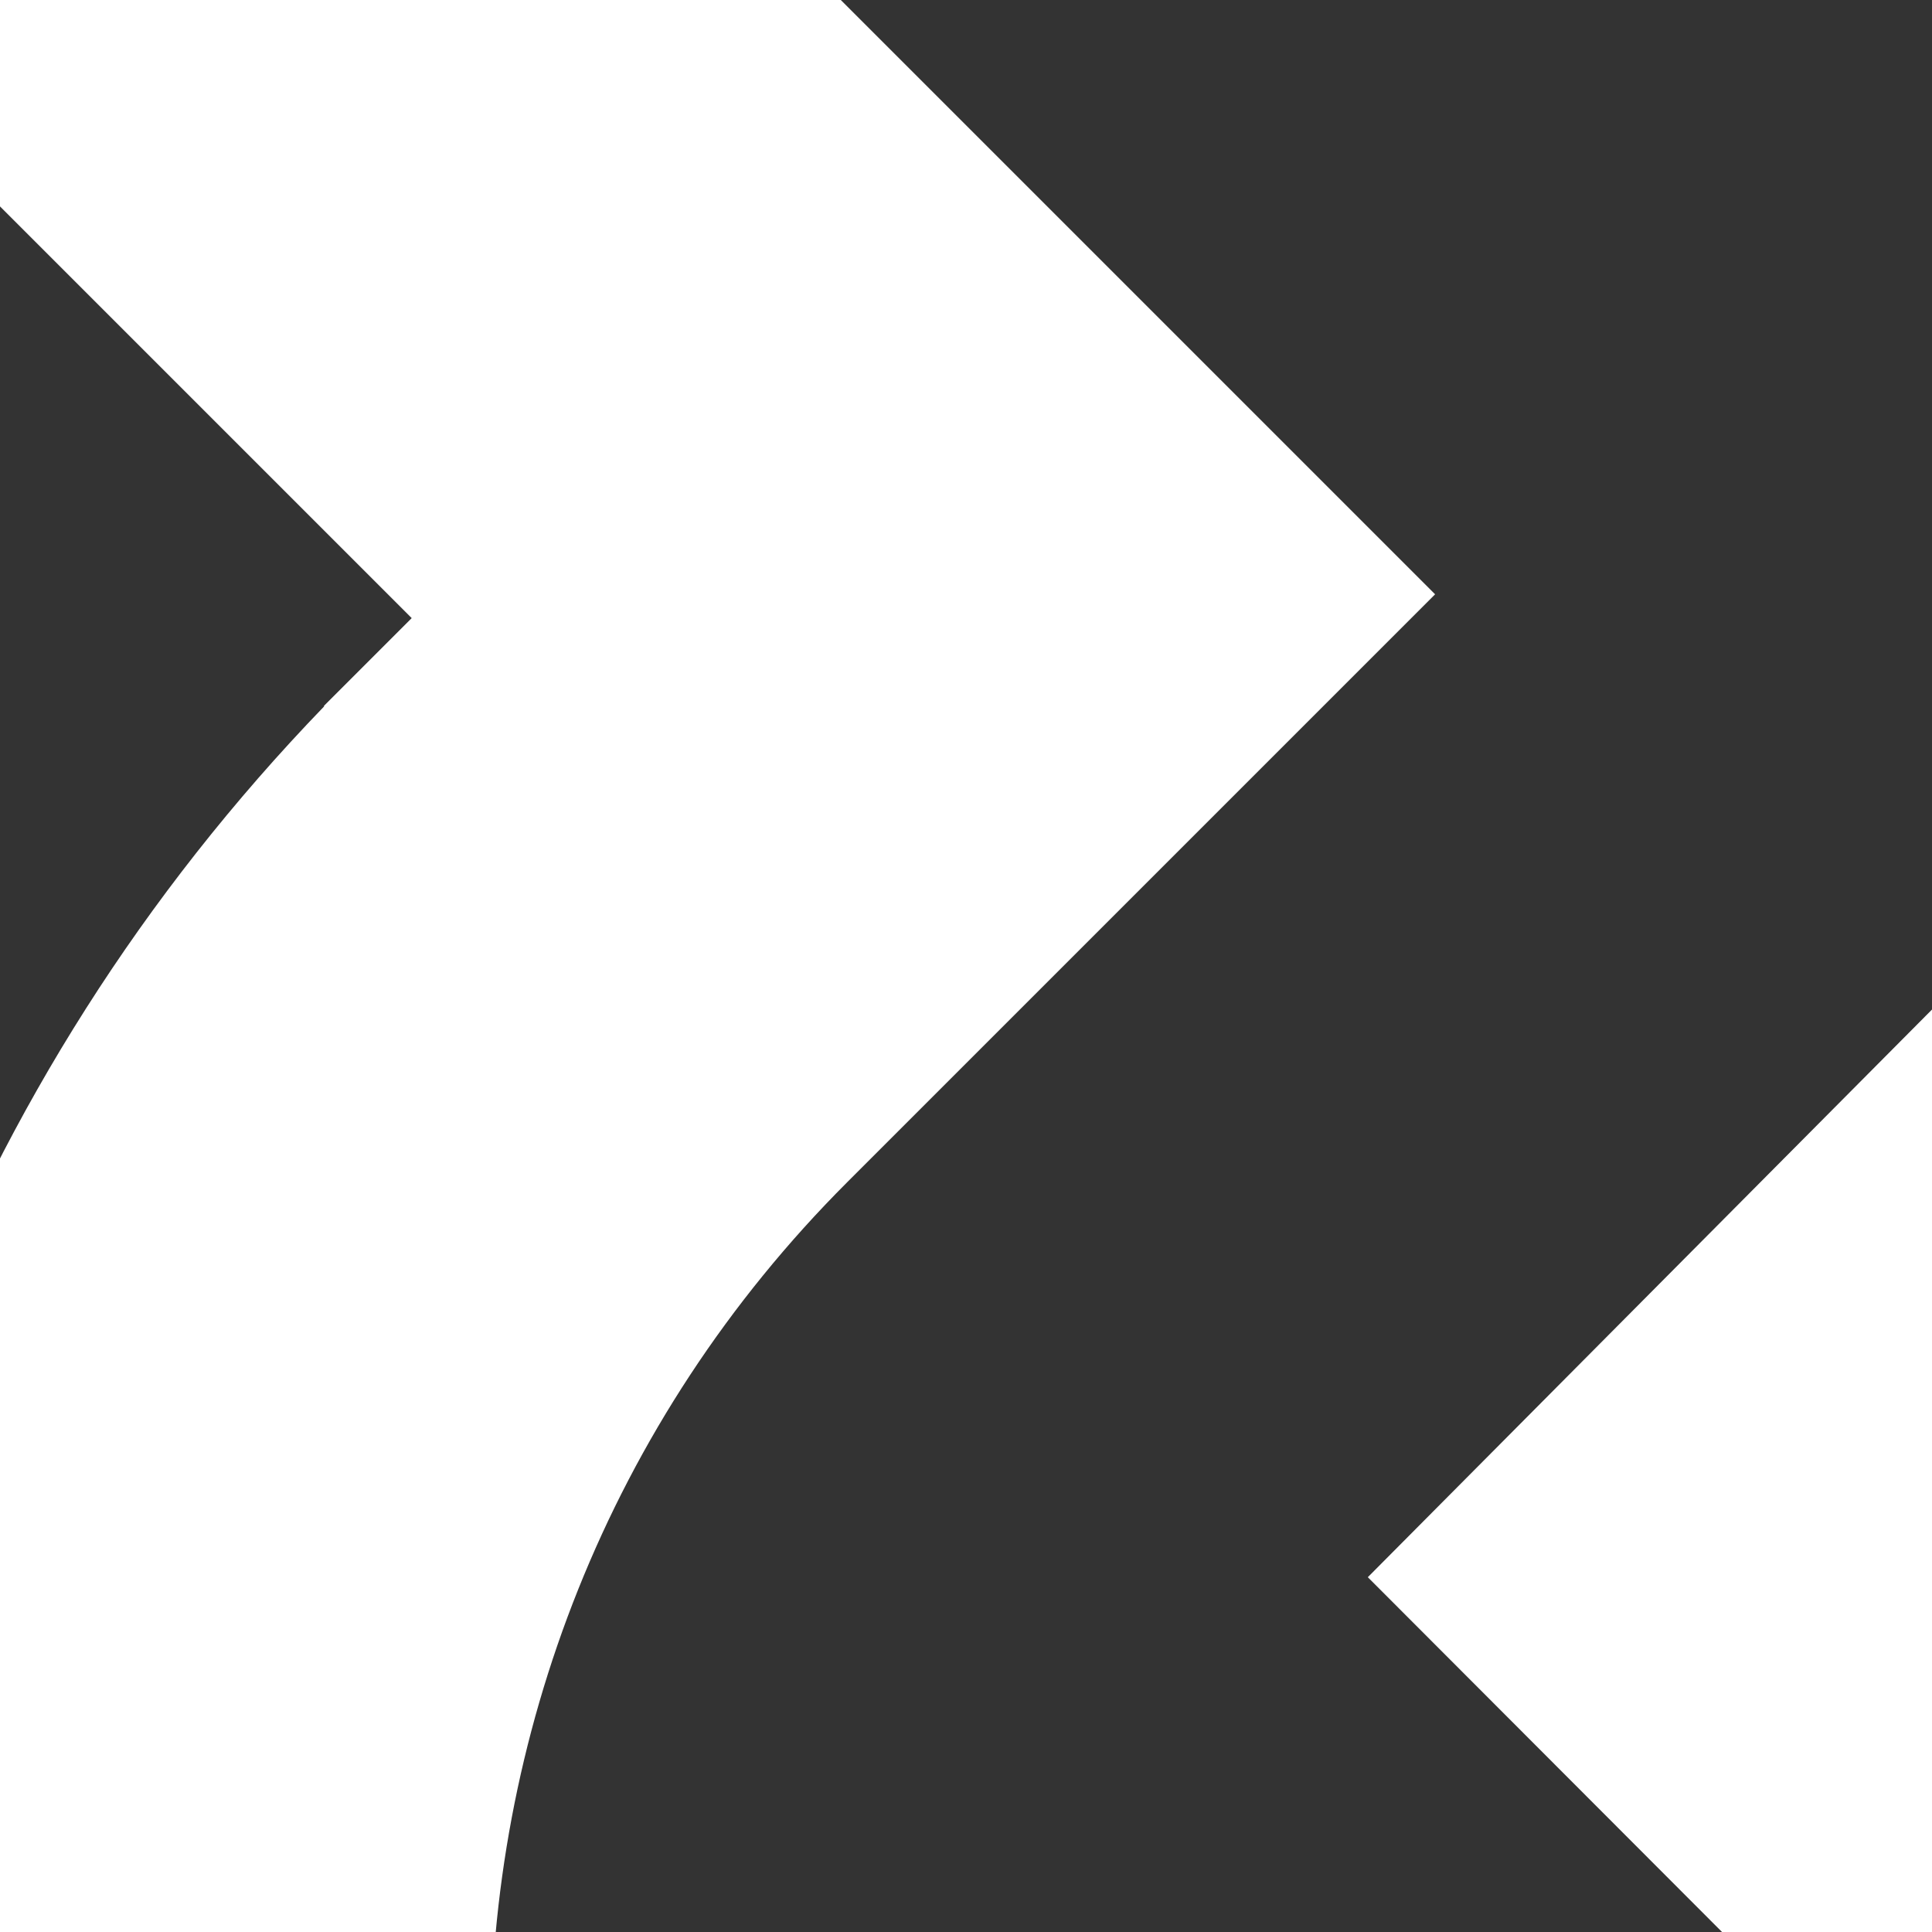 <?xml version="1.0" encoding="UTF-8"?><svg id="Calque_1" xmlns="http://www.w3.org/2000/svg" xmlns:xlink="http://www.w3.org/1999/xlink" viewBox="0 0 340 340"><rect x="0" y="0" width="340" height="340" fill="#333333" stroke="none"/><defs><style>.cls-1{fill:none;}.cls-2{clip-path:url(#clippath);}.cls-3{fill:#fff;}.cls-4{clip-path:url(#clippath-1);}.cls-5{clip-path:url(#clippath-4);}.cls-6{clip-path:url(#clippath-3);}.cls-7{clip-path:url(#clippath-2);}.cls-8{clip-path:url(#clippath-5);}.cls-9{clip-path:url(#clippath-20);}.cls-10{clip-path:url(#clippath-21);}.cls-11{clip-path:url(#clippath-24);}.cls-12{clip-path:url(#clippath-23);}.cls-13{clip-path:url(#clippath-22);}.cls-14{clip-path:url(#clippath-25);}.cls-15{clip-path:url(#clippath-26);}.cls-16{clip-path:url(#clippath-14);}.cls-17{clip-path:url(#clippath-13);}.cls-18{clip-path:url(#clippath-12);}.cls-19{clip-path:url(#clippath-15);}.cls-20{clip-path:url(#clippath-17);}.cls-21{clip-path:url(#clippath-16);}.cls-22{clip-path:url(#clippath-19);}.cls-23{clip-path:url(#clippath-18);}</style><clipPath id="clippath"><rect class="cls-1" x="-720" y="0" width="340" height="340"/></clipPath><clipPath id="clippath-1"><rect class="cls-1" x="-1209.672" y="-747.337" width="1659.345" height="1986.369"/></clipPath><clipPath id="clippath-2"><rect class="cls-1" x="-1209.672" y="-747.337" width="1659.345" height="1986.369"/></clipPath><clipPath id="clippath-3"><rect class="cls-1" y="360" width="340" height="340"/></clipPath><clipPath id="clippath-4"><rect class="cls-1" x="-254.346" y="-239.357" width="1659.345" height="1986.369"/></clipPath><clipPath id="clippath-5"><rect class="cls-1" x="-254.346" y="-239.357" width="1659.345" height="1986.369"/></clipPath><clipPath id="clippath-6"><rect class="cls-1" x="-720" y="720" width="340" height="340"/></clipPath><clipPath id="clippath-7"><rect class="cls-1" x="-1472.216" y="66.815" width="1659.345" height="1986.369" transform="translate(-1114.375 -86.227) rotate(-53.597)"/></clipPath><clipPath id="clippath-9"><rect class="cls-1" x="-363" y="720" width="340" height="340"/></clipPath><clipPath id="clippath-10"><rect class="cls-1" x="-1156.46" y="436.113" width="1986.369" height="1659.345" transform="translate(-1148.059 453.952) rotate(-57.849)"/></clipPath><clipPath id="clippath-12"><rect class="cls-1" y="720" width="340" height="340"/></clipPath><clipPath id="clippath-13"><rect class="cls-1" x="-993.185" y="60.328" width="1986.369" height="1659.345" transform="translate(-889.866 874.581) rotate(-89.007)"/></clipPath><clipPath id="clippath-14"><rect class="cls-1" x="-993.185" y="60.328" width="1986.369" height="1659.345" transform="translate(-889.866 874.581) rotate(-89.007)"/></clipPath><clipPath id="clippath-15"><rect class="cls-1" x="-360" y="360" width="340" height="340"/></clipPath><clipPath id="clippath-16"><rect class="cls-1" x="-1384.12" y="-364.744" width="1986.369" height="1659.345" transform="translate(-443.256 -140.258) rotate(-45)"/></clipPath><clipPath id="clippath-17"><rect class="cls-1" x="-1384.12" y="-364.744" width="1986.369" height="1659.345" transform="translate(-443.256 -140.258) rotate(-45)"/></clipPath><clipPath id="clippath-18"><rect class="cls-1" x="-720" y="360" width="340" height="340"/></clipPath><clipPath id="clippath-19"><rect class="cls-1" x="-1604.53" y="-428.162" width="1986.369" height="1659.345"/></clipPath><clipPath id="clippath-20"><rect class="cls-1" x="-1604.53" y="-428.162" width="1986.369" height="1659.345"/></clipPath><clipPath id="clippath-21"><rect class="cls-1" y="0" width="340" height="340"/></clipPath><clipPath id="clippath-22"><rect class="cls-1" x="-240.872" y="-679.525" width="1659.345" height="1986.369" transform="translate(-49.335 508.213) rotate(-45)"/></clipPath><clipPath id="clippath-23"><rect class="cls-1" x="-240.872" y="-679.525" width="1659.345" height="1986.369" transform="translate(-49.335 508.213) rotate(-45)"/></clipPath><clipPath id="clippath-24"><rect class="cls-1" x="-360" y="0" width="340" height="340"/></clipPath><clipPath id="clippath-25"><rect class="cls-1" x="-1153.604" y="-693.95" width="1659.345" height="1986.369"/></clipPath><clipPath id="clippath-26"><rect class="cls-1" x="-1153.604" y="-693.95" width="1659.345" height="1986.369"/></clipPath></defs><g class="cls-2"><g class="cls-4"><g class="cls-7"><path class="cls-3" d="M-291.054,404.322l-69.662-.006s-142.958,12.675-142.958-111.158c0-76.693,63.994-95.279,106.034-99.234l39.582,.055,67.143,.551c.696,65.241-.139,209.792-.139,209.792m486.376,8.454c0-187.022-148.735-339.384-333.226-342.576v-.103h-21.232c-5.075-83.337-31.037-220.251-142.74-276.463,0,0-95.158-56.521-235.112-46.104v121.756s246.128-18.713,247,200.781l-324.644-.273c-119.382,0-216.145-97.889-216.145-218.676s96.763-218.67,216.145-218.67h77.505v-124.396h-83.379v.097c-184.49,3.197-333.226,155.56-333.226,342.97s148.736,339.384,333.226,342.576v.103h16.545c-12.724,27.167-20.53,60.203-20.53,100.748,0,230.407,248.496,223.63,248.496,223.63l216.605-.666,.267-323.409h15.346c119.382,0,216.151,97.889,216.151,218.676s-96.769,218.67-216.151,218.67h-146.295v355.651H-159.76v-231.261h21.856v-.091c184.49-3.198,333.226-155.567,333.226-342.97"/></g></g></g><g class="cls-6"><g class="cls-5"><g class="cls-8"><path class="cls-3" d="M664.272,912.301l-69.662-.006s-142.958,12.675-142.958-111.158c0-76.693,63.994-95.279,106.034-99.234l39.582,.055,67.143,.551c.696,65.241-.139,209.792-.139,209.792m486.376,8.454c0-187.022-148.735-339.384-333.226-342.576v-.103h-21.232c-5.075-83.337-31.037-220.251-142.74-276.463,0,0-95.158-56.521-235.112-46.104v121.756s246.128-18.713,247,200.781l-324.644-.273c-119.382,0-216.145-97.889-216.145-218.676s96.763-218.67,216.145-218.67h77.505V16.031h-83.379v.097C150.33,19.325,1.594,171.688,1.594,359.097s148.736,339.384,333.226,342.576v.103h16.545c-12.724,27.167-20.53,60.203-20.53,100.748,0,230.407,248.496,223.63,248.496,223.63l216.605-.666,.267-323.409h15.346c119.382,0,216.151,97.889,216.151,218.676s-96.769,218.67-216.151,218.67h-146.295v355.651h130.313v-231.261h21.856v-.091c184.49-3.198,333.226-155.567,333.226-342.97"/></g></g></g><g class="cls-18"><g class="cls-17"><g class="cls-16"><path class="cls-3" d="M-86.187,730.009l69.652,1.213s143.156-10.197,141.011,113.618c-1.329,76.682-65.635,94.156-107.738,97.382l-39.575-.74-67.123-1.714c.434-65.244,3.774-209.758,3.774-209.758m-486.156-16.879c-3.24,186.993,142.833,341.91,327.24,348.298l-.002,.103,21.229,.368c3.63,83.412,27.217,220.755,137.929,278.894,0,0,94.165,58.161,234.278,50.171l2.109-121.738s-246.415,14.446-243.485-205.03l324.591,5.897c119.364,2.068,214.416,101.619,212.324,222.388-2.092,120.763-100.537,216.961-219.901,214.893l-77.493-1.343-2.155,124.378,71.62,1.241,5.873,.102,5.873,.102,.002-.097c184.518,0,335.871-149.764,339.117-337.145,3.24-186.993-142.833-341.91-327.24-348.298l.002-.103-5.873-.102-5.873-.102-4.796-.083c13.192-26.943,21.57-59.838,22.272-100.377C249.29,615.174,.714,617.645,.714,617.645l-216.584-3.087-5.869,323.356-15.344-.266c-119.364-2.068-214.423-101.619-212.33-222.388,2.092-120.763,100.543-216.961,219.907-214.893l146.273,2.535,6.162-355.597-130.294-2.258-4.007,231.226-21.853-.379-.002,.091c-184.518,0-335.871,149.77-339.117,337.145"/></g></g></g><g class="cls-19"><g class="cls-21"><g class="cls-20"><path class="cls-3" d="M-440.099,639.881l-49.254-49.263s-110.049-92.124-22.486-179.687c54.23-54.23,112.623-22.122,145.147,4.809l27.95,28.027,47.088,47.867c-45.64,46.625-148.444,148.247-148.444,148.247M-102.157,989.778c132.244-132.244,134.809-345.153,6.612-477.864l.073-.073-15.014-15.014C-55.147,434.312,23.308,319.141-15.93,200.407c0,0-27.321-107.253-133.649-198.85l-86.094,86.094S-48.402,248.458-202.991,404.28l-229.365-229.751c-84.416-84.416-83.619-222.056,1.79-307.465,85.405-85.405,223.045-86.202,307.461-1.786l54.804,54.804L19.66-167.878l-50.65-50.65-4.154-4.154-4.154-4.154-.069,.069c-132.715-128.193-345.624-125.628-478.142,6.89-132.244,132.244-134.809,345.153-6.612,477.864l-.073,.073,4.154,4.154,4.154,4.154,3.392,3.392c-28.207,10.213-57.087,28.053-85.756,56.723-162.922,162.922,17.583,333.843,17.583,333.843l153.634,152.692,228.873-228.496,10.851,10.851c84.416,84.416,83.624,222.06-1.786,307.469-85.405,85.405-223.049,86.197-307.465,1.781l-103.446-103.446-251.483,251.483,92.145,92.145,163.526-163.526,15.455,15.455,.064-.064c132.715,128.193,345.628,125.624,478.142-6.89"/></g></g></g><g class="cls-23"><g class="cls-22"><g class="cls-9"><path class="cls-3" d="M-769.82,490.456l.006-69.662s-12.675-142.958,111.158-142.958c76.693,0,95.279,63.994,99.234,106.034l-.055,39.582-.551,67.143c-65.241,.696-209.792-.139-209.792-.139m-8.454,486.376c187.022,0,339.384-148.735,342.576-333.226h.103v-21.232c83.337-5.075,220.251-31.037,276.463-142.74,0,0,56.521-95.158,46.104-235.112h-121.756s18.713,246.128-200.781,247l.273-324.644c0-119.382,97.889-216.145,218.676-216.145S2.054,47.496,2.054,166.878v77.505H126.451v-83.379h-.097C123.156-23.486-29.207-172.222-216.616-172.222S-556-23.486-559.192,161.004h-.103v16.545c-27.167-12.724-60.203-20.53-100.748-20.53-230.407,0-223.63,248.496-223.63,248.496l.666,216.605,323.409,.267v15.346c0,119.382-97.889,216.151-218.676,216.151s-218.67-96.769-218.67-216.151v-146.295h-355.651v130.313h231.261v21.856h.091c3.198,184.49,155.567,333.226,342.97,333.226"/></g></g></g><g class="cls-10"><g class="cls-13"><g class="cls-12"><path class="cls-3" d="M413.848,264.495l49.263-49.254s92.124-110.049,179.687-22.486c54.23,54.23,22.122,112.623-4.809,145.147l-28.027,27.95-47.867,47.088c-46.625-45.64-148.247-148.444-148.247-148.444M63.95,602.437c132.244,132.244,345.153,134.809,477.864,6.612l.073,.073,15.014-15.014c62.516,55.339,177.687,133.794,296.421,94.556,0,0,107.253-27.321,198.85-133.649l-86.094-86.094s-160.807,187.271-316.629,32.682l229.751-229.365c84.416-84.416,222.056-83.619,307.465,1.79s86.202,223.045,1.786,307.461l-54.804,54.804,87.962,87.962,50.65-50.65,4.154-4.154,4.154-4.154-.069-.069c128.193-132.715,125.628-345.624-6.89-478.142-132.244-132.244-345.153-134.809-477.864-6.612l-.073-.073-4.154,4.154-4.154,4.154-3.392,3.392c-10.213-28.207-28.053-57.087-56.723-85.756-162.922-162.922-333.843,17.583-333.843,17.583l-152.692,153.634,228.496,228.873-10.851,10.851c-84.416,84.416-222.06,83.624-307.469-1.786-85.405-85.405-86.197-223.049-1.781-307.465l103.446-103.446L1.07-146.895-91.075-54.75,72.451,108.776l-15.455,15.455,.064,.064c-128.193,132.715-125.624,345.628,6.89,478.142"/></g></g></g><g class="cls-11"><g class="cls-14"><g class="cls-15"><path class="cls-3" d="M-234.986,457.709l-69.662-.006s-142.958,12.675-142.958-111.158c0-76.693,63.994-95.279,106.034-99.234l39.582,.055,67.143,.551c.696,65.241-.139,209.792-.139,209.792m486.376,8.454c0-187.022-148.735-339.384-333.226-342.576v-.103h-21.232c-5.075-83.337-31.037-220.251-142.74-276.463,0,0-95.158-56.521-235.112-46.104V-77.327s246.128-18.713,247,200.781l-324.644-.273c-119.382,0-216.145-97.889-216.145-218.676s96.763-218.67,216.145-218.67h77.505v-124.396h-83.379v.097c-184.49,3.197-333.226,155.56-333.226,342.97s148.736,339.384,333.226,342.576v.103h16.545c-12.724,27.167-20.53,60.203-20.53,100.748,0,230.407,248.496,223.63,248.496,223.63l216.605-.666,.267-323.409h15.346c119.382,0,216.151,97.889,216.151,218.676s-96.769,218.67-216.151,218.67H-234.005v355.651H-103.692v-231.261h21.856v-.091c184.49-3.198,333.226-155.567,333.226-342.97"/></g></g></g></svg>
